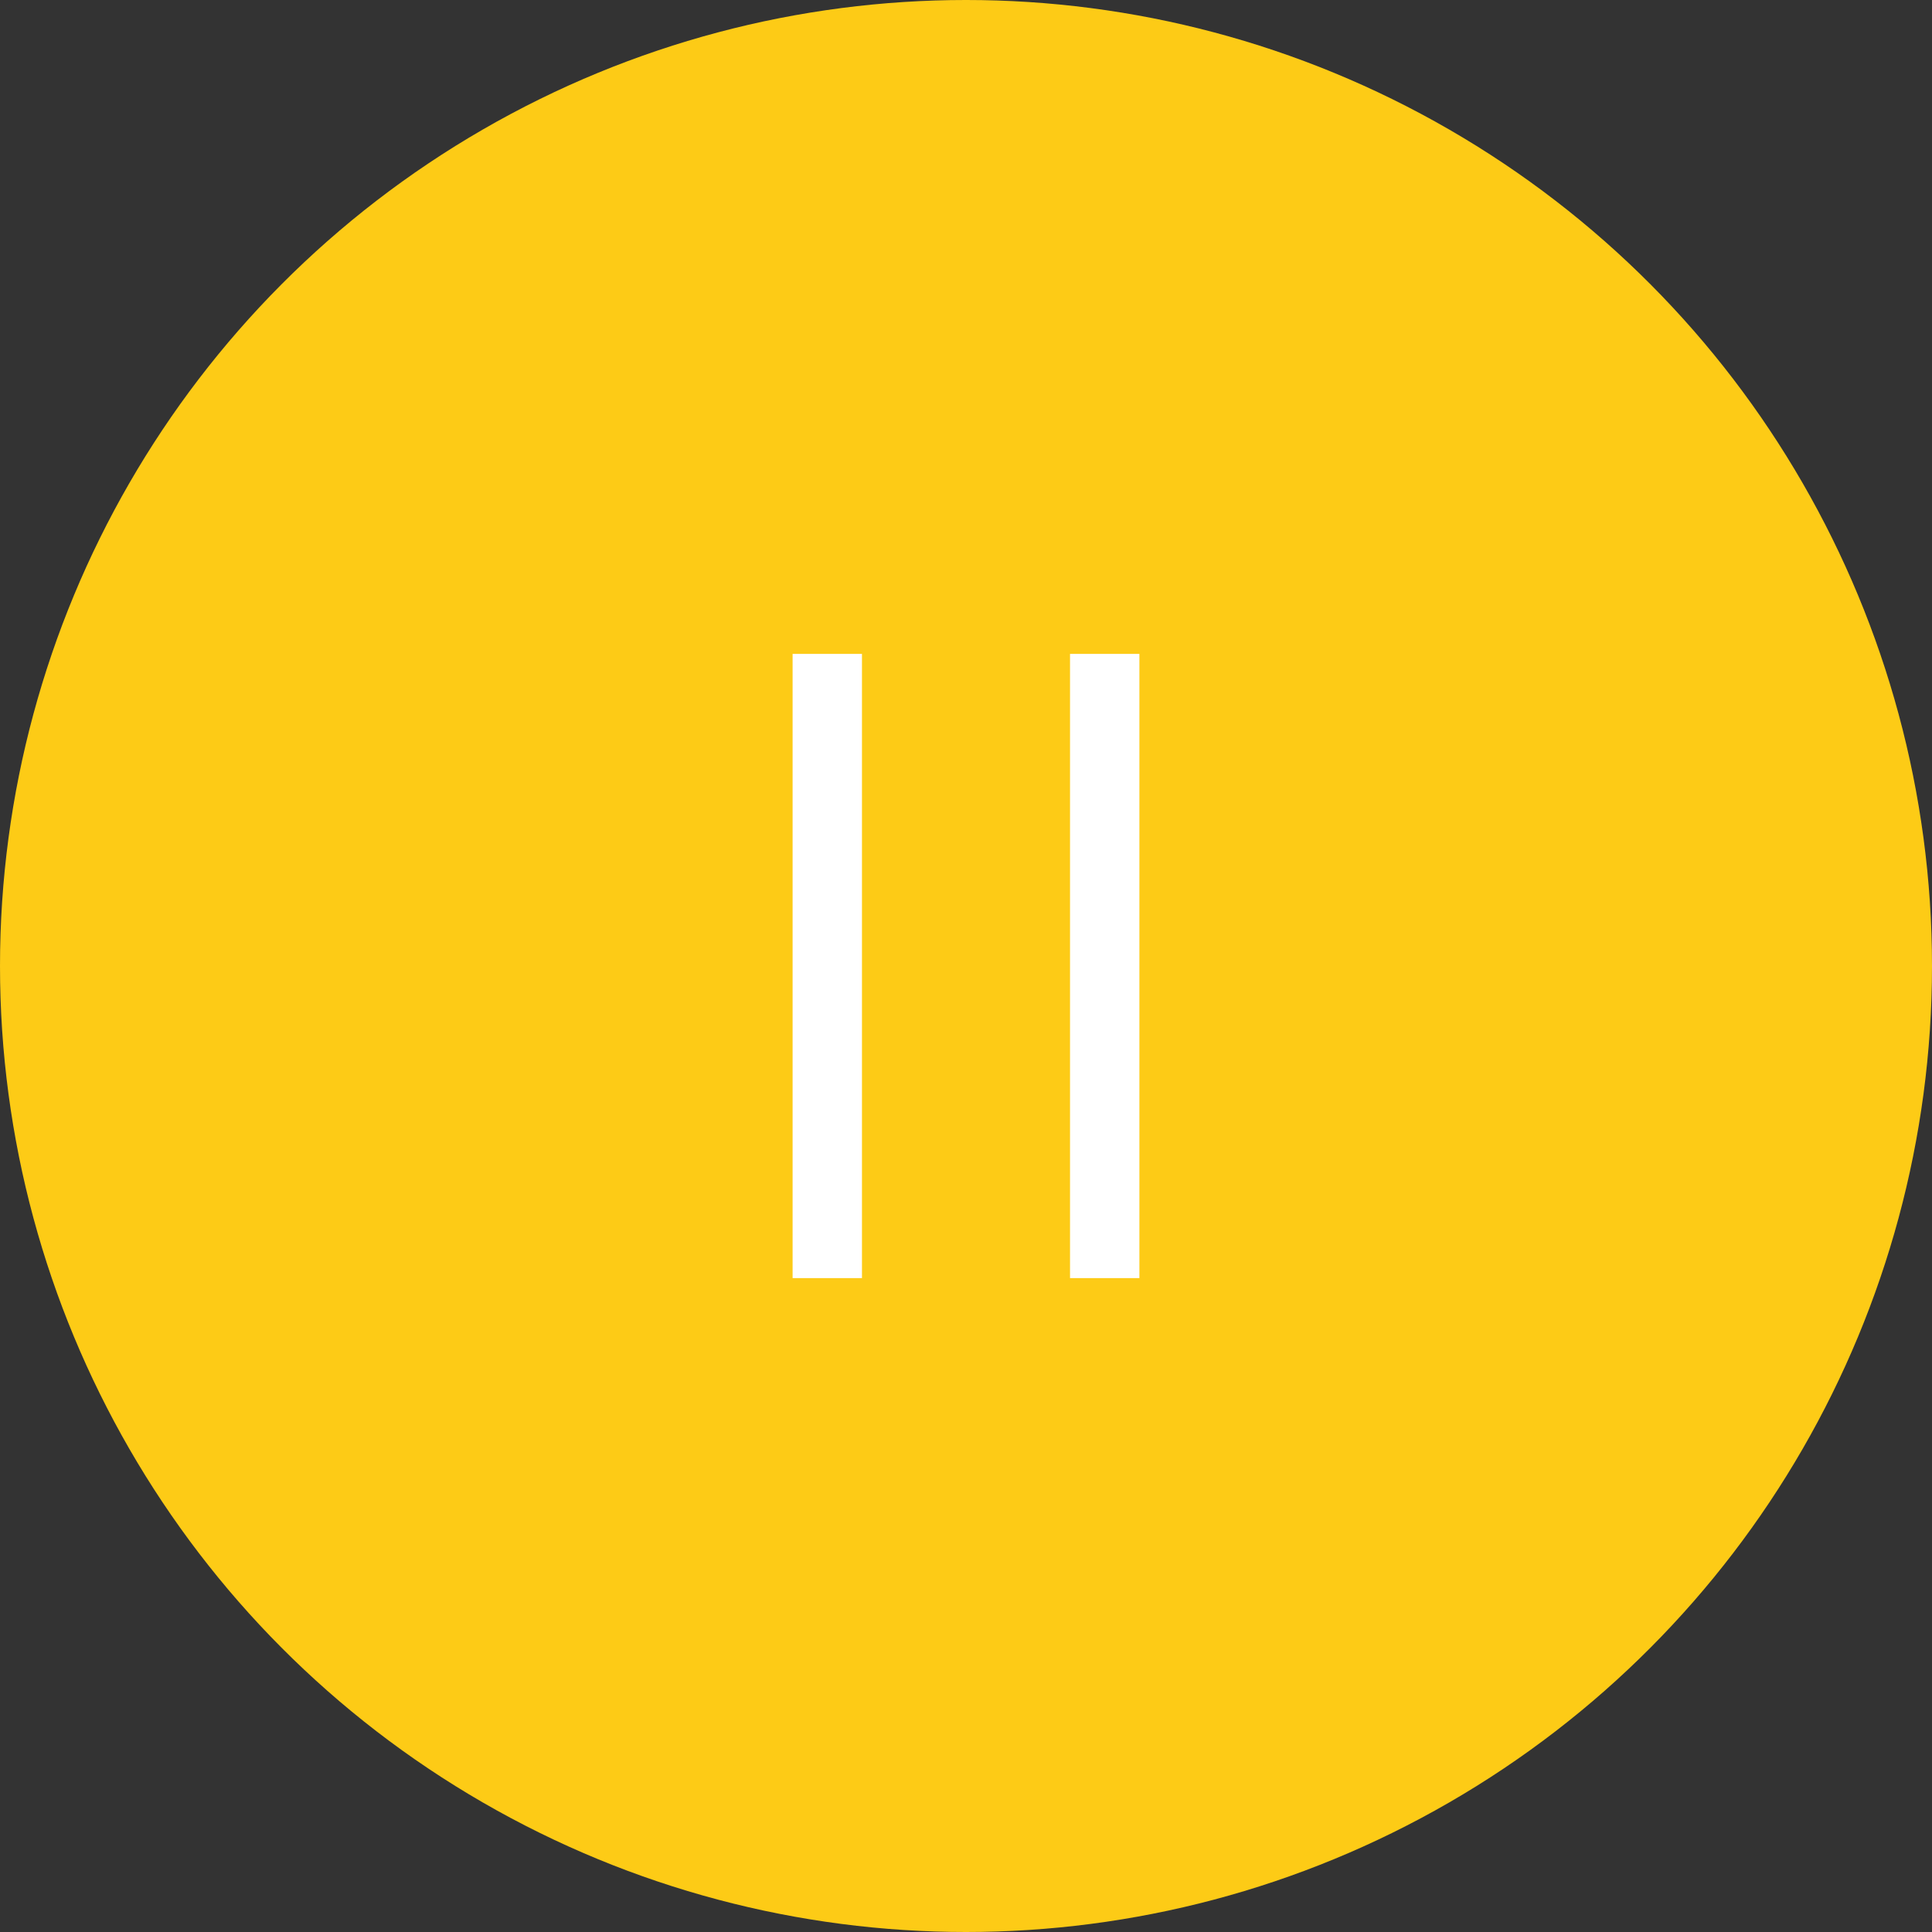 <svg xmlns="http://www.w3.org/2000/svg" width="52" height="52" fill="none" xmlns:v="https://vecta.io/nano"><rect width="100%" height="100%" fill="#333333" stroke="none"/><circle cx="26" cy="26" r="26" fill="#fdcb16"/><path fill-rule="evenodd" d="M21.333 34.4V17.6H23.2v16.8h-1.867zm7.467 0V17.6h1.867v16.8H28.8z" fill="#fff"/></svg>